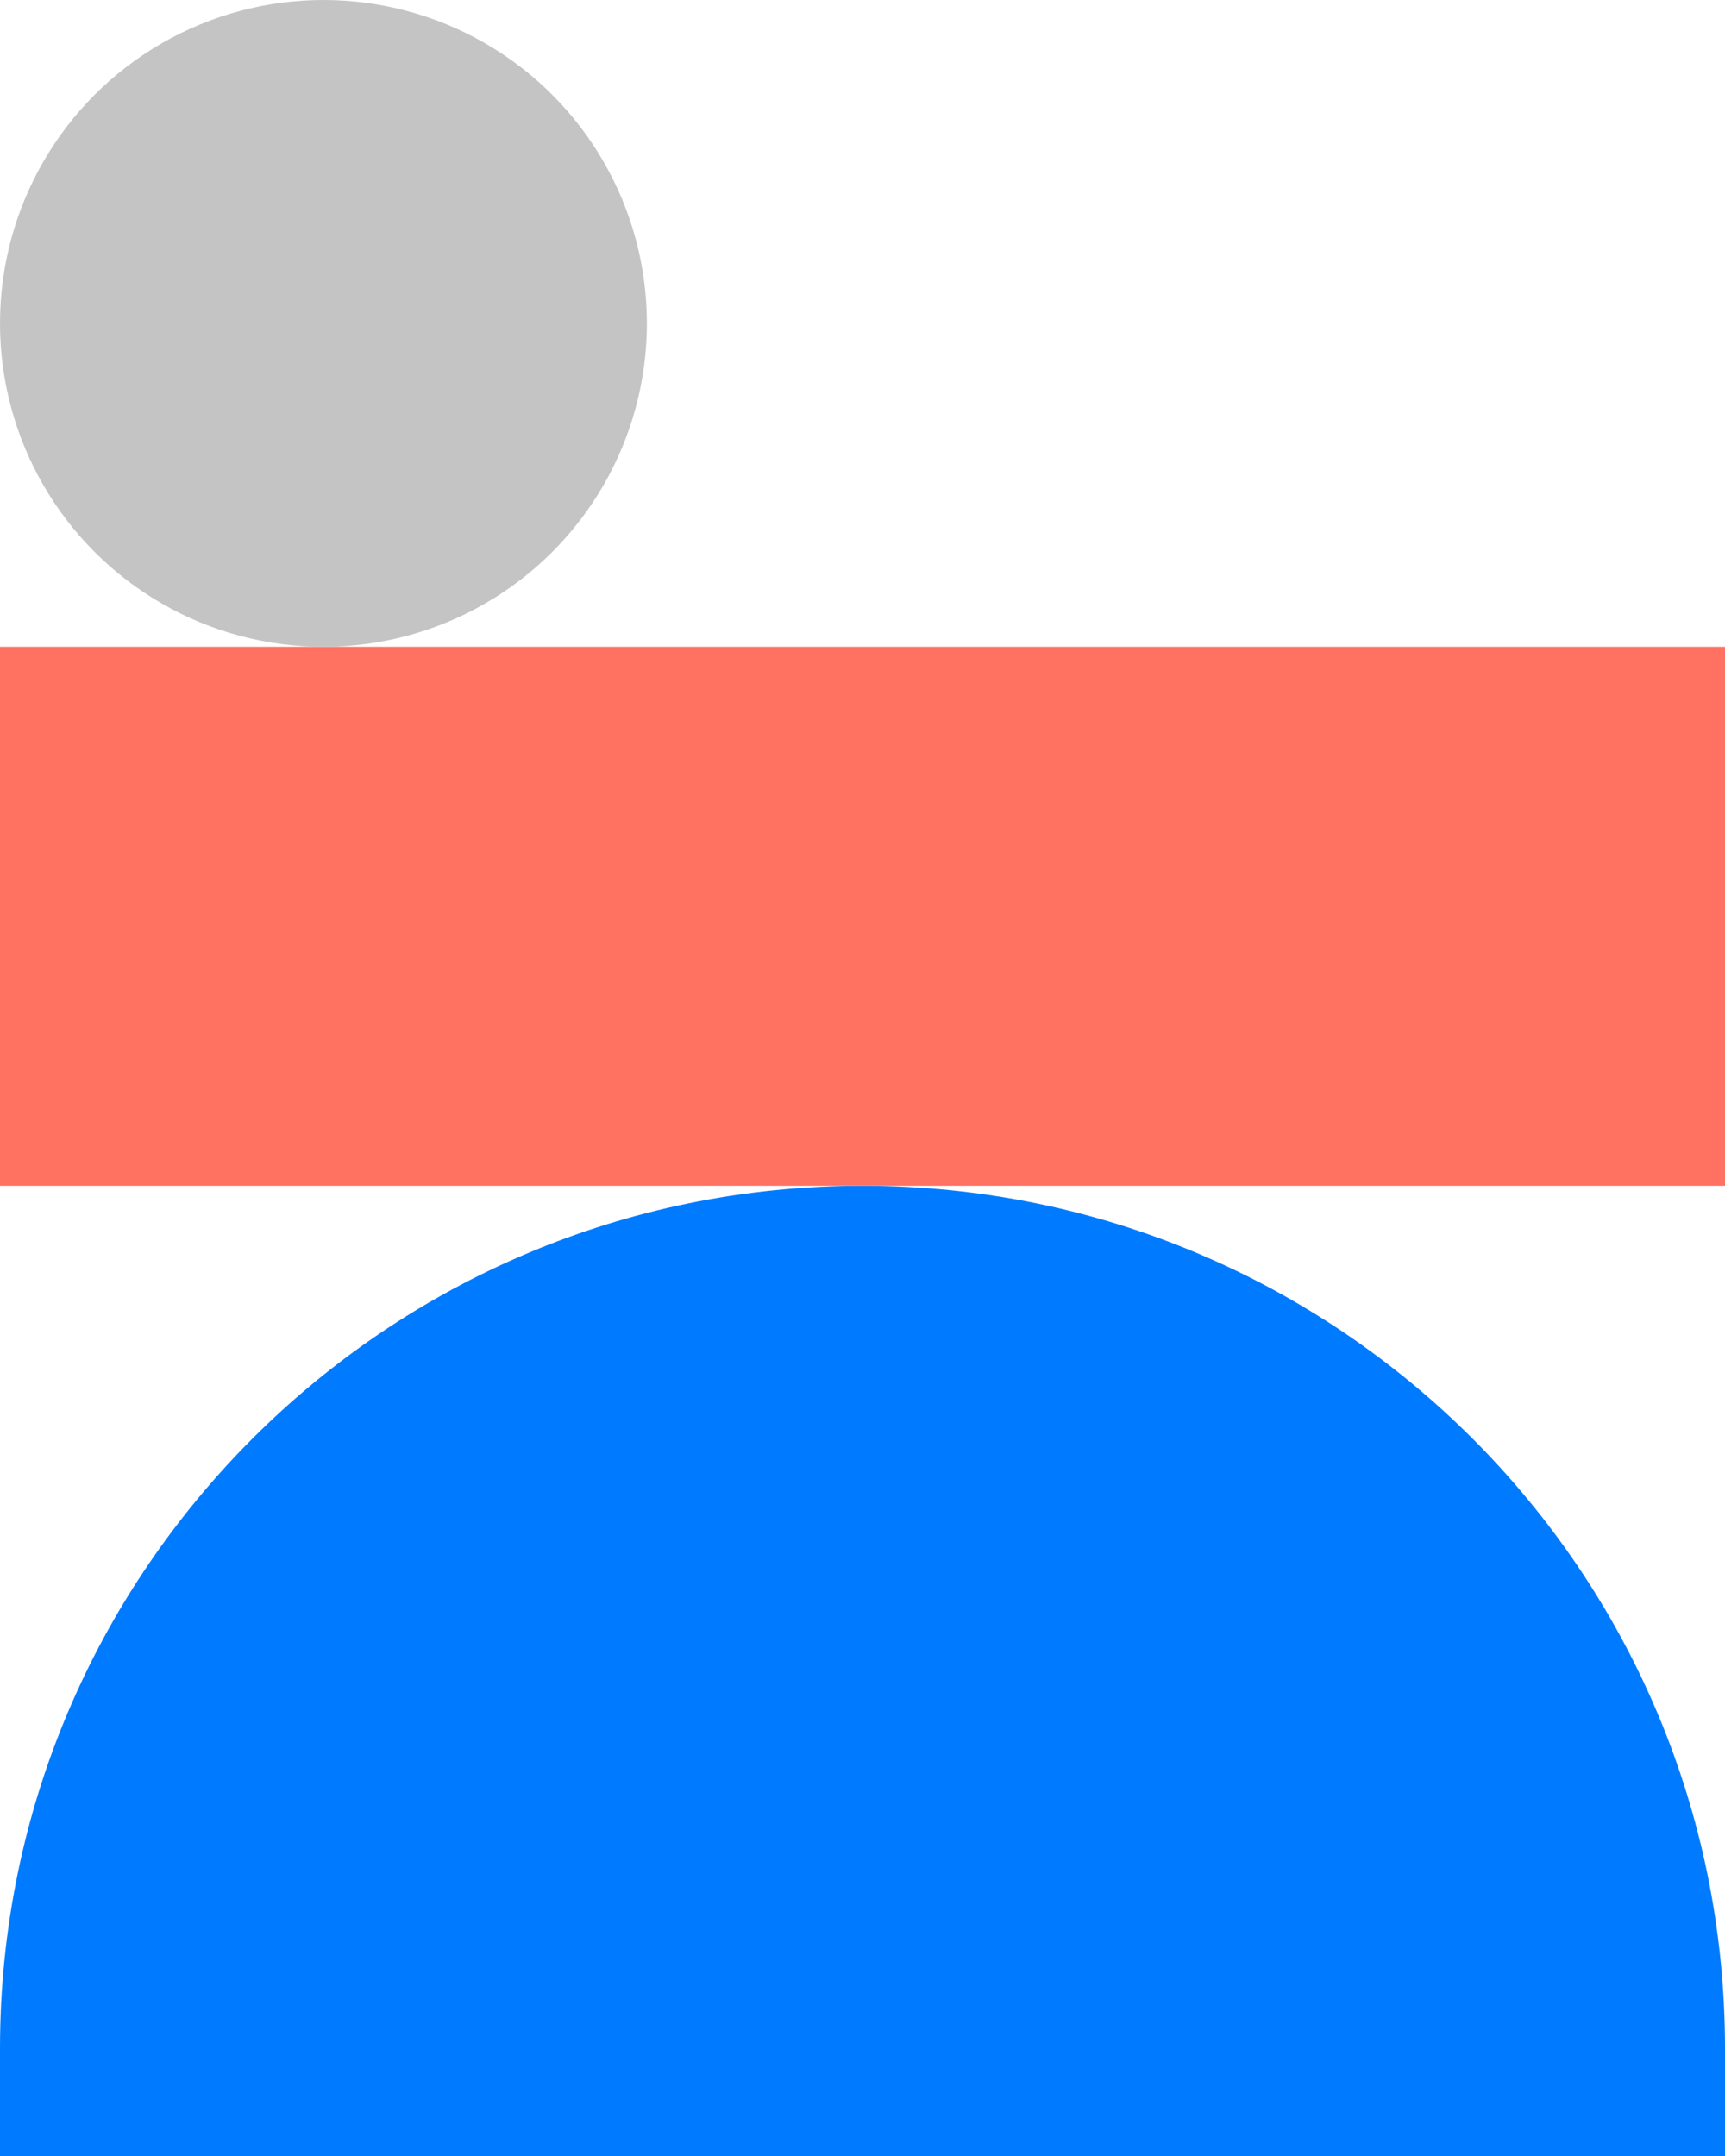 <svg width="16" height="20" viewBox="0 0 16 20" fill="none" xmlns="http://www.w3.org/2000/svg">
<path d="M8 11C12.418 11 16 14.582 16 19L16 20L1.07324e-07 20L9.5399e-08 19C4.27116e-08 14.582 3.582 11 8 11V11Z" fill="#007BFF"/>
<rect y="11" width="5" height="16" transform="rotate(-90 0 11)" fill="#FF7262"/>
<circle cx="3" cy="3" r="3" transform="matrix(-1 0 0 1 6 0)" fill="#C4C4C4"/>
</svg>
